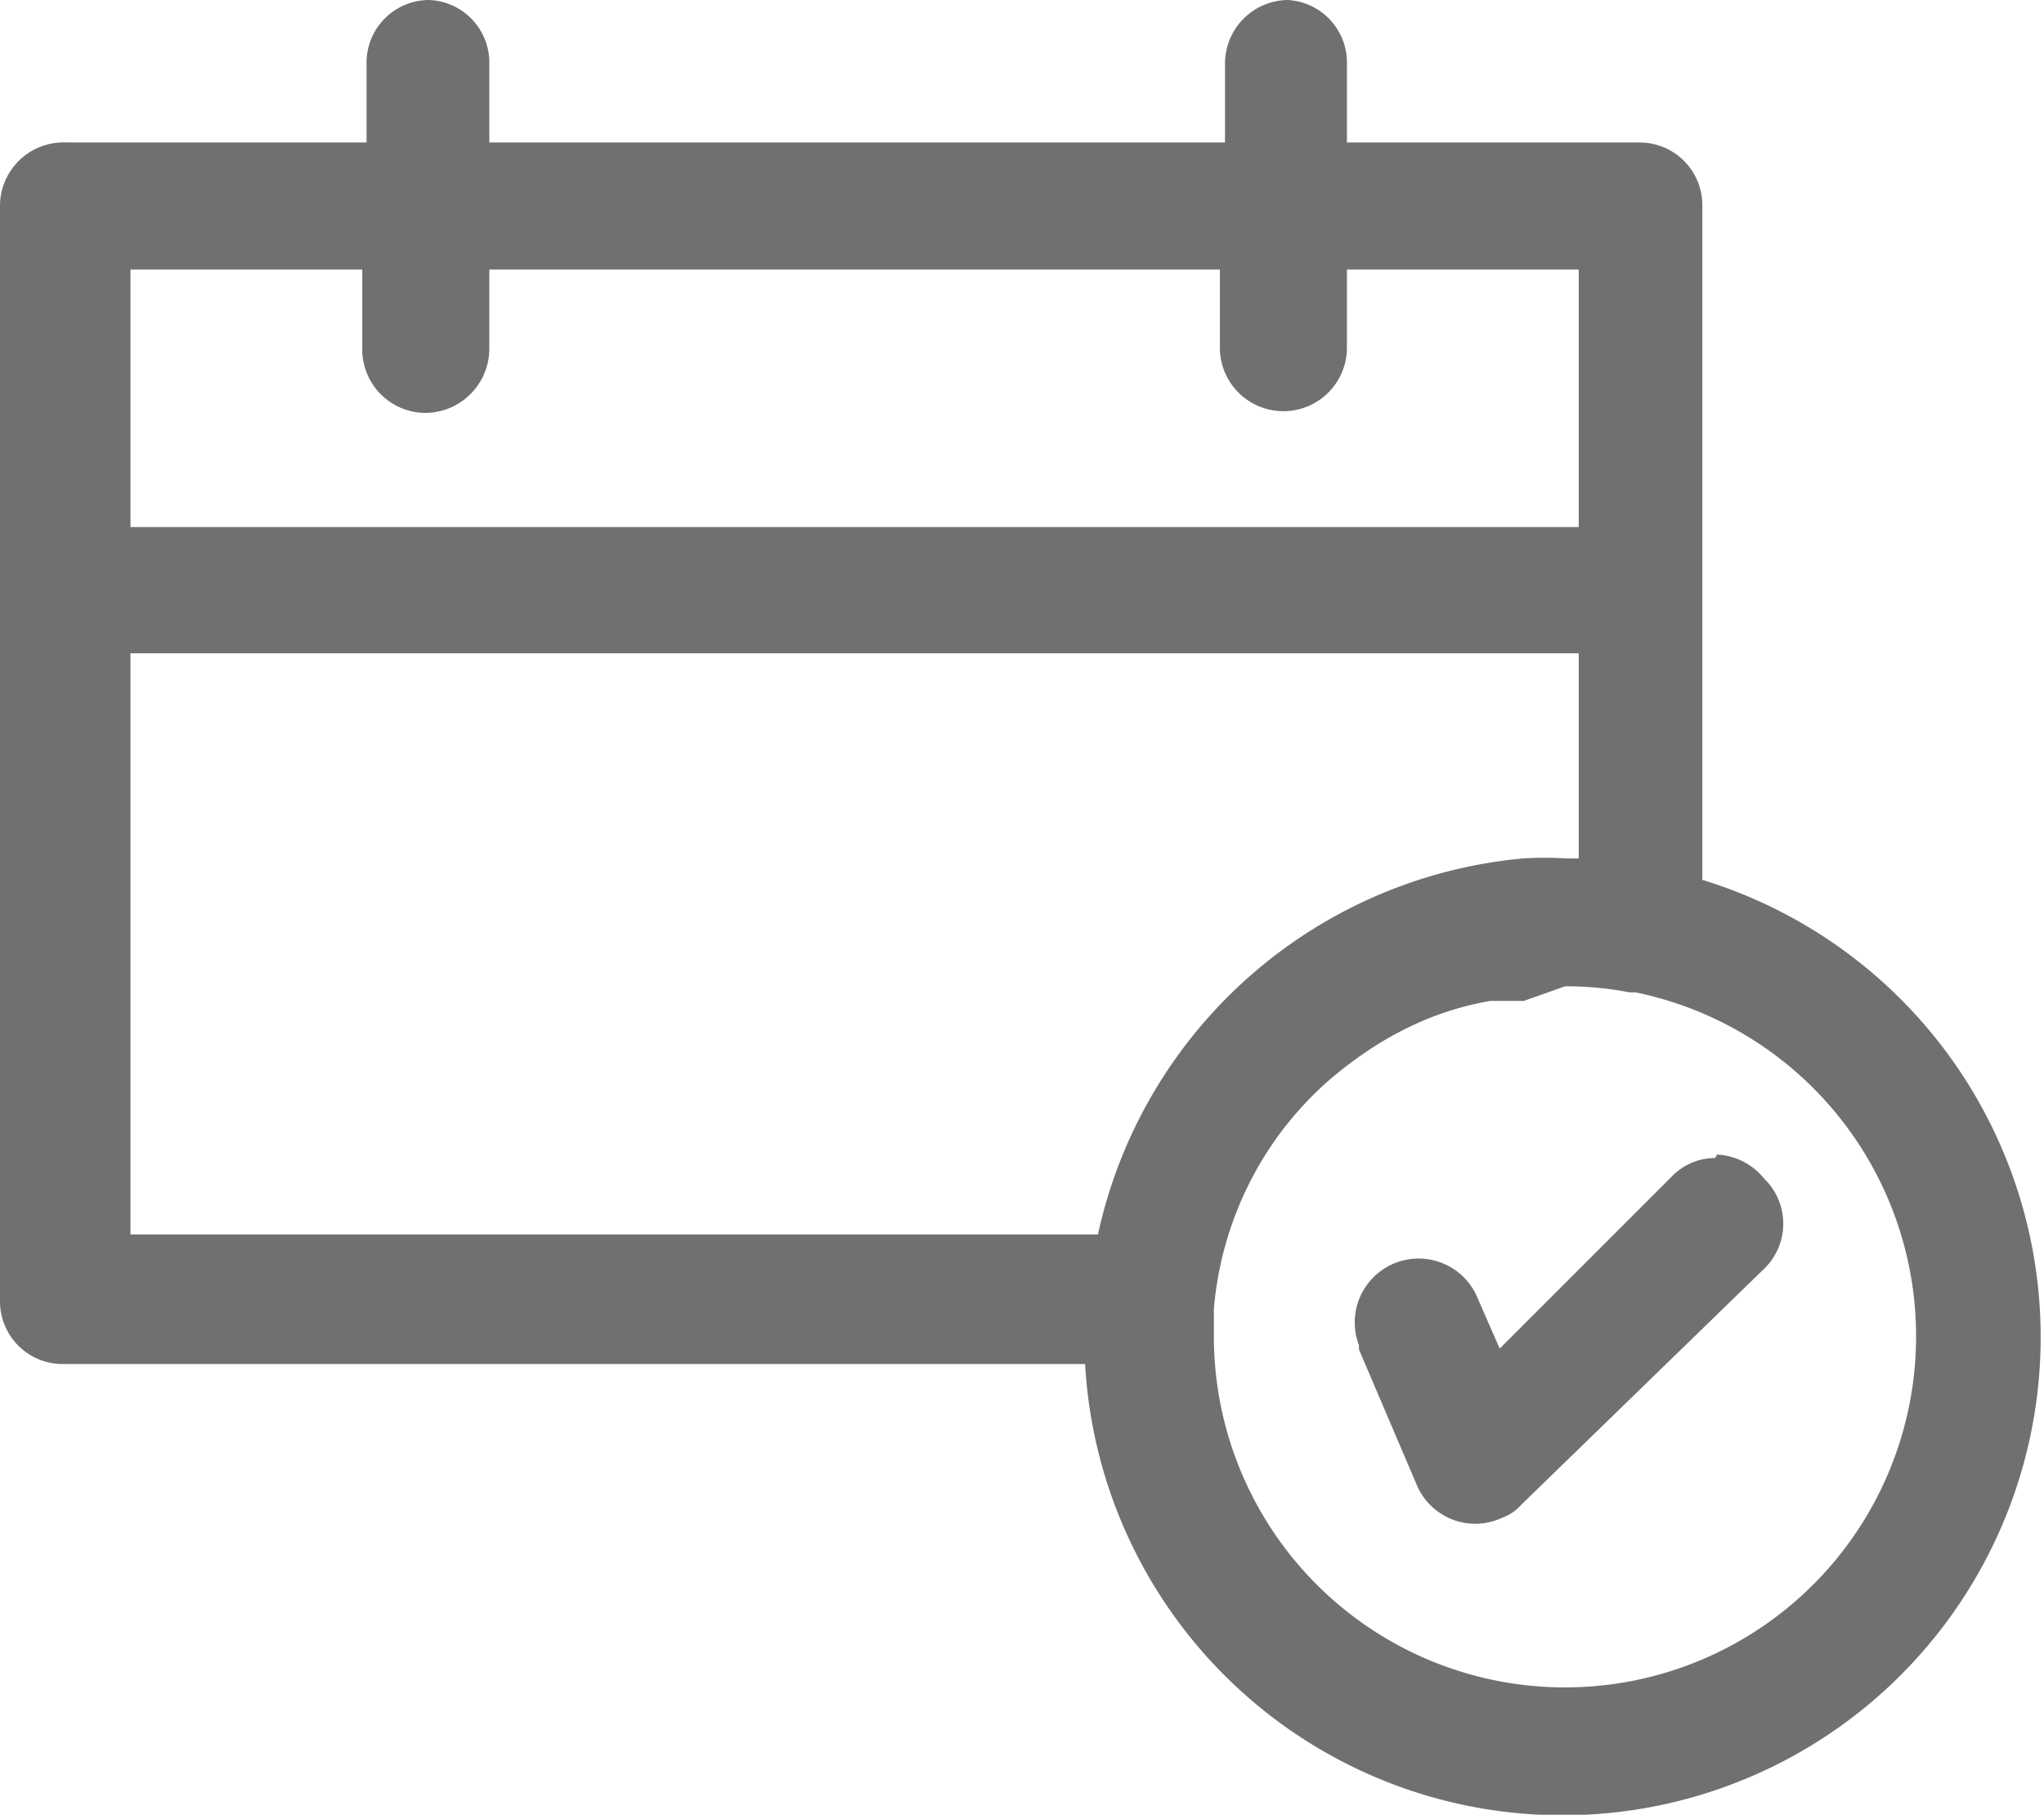 <svg xmlns="http://www.w3.org/2000/svg" viewBox="0 0 23.81 21.14"><defs><style>.cls-1{fill:#707070;}</style></defs><g id="Layer_2" data-name="Layer 2"><g id="Layer_1-2" data-name="Layer 1"><path class="cls-1" d="M5,0a.73.73,0,0,0-.73.75h0v.91H.78A.74.74,0,0,0,0,2.4H0V6.63a.72.72,0,0,0,0,.46v8.06a.73.73,0,0,0,.74.74h11.9a5.57,5.57,0,1,0,7.19-5.64V2.4a.73.73,0,0,0-.74-.74H15.69V.75A.73.73,0,0,0,15,0h0a.74.74,0,0,0-.73.75v.91H5.7V.75A.73.73,0,0,0,5,0ZM1.52,3.14h2.7v.91a.74.74,0,0,0,.72.76.75.75,0,0,0,.76-.73V3.14h8.51v.91a.74.74,0,1,0,1.48,0V3.14h2.7v3H1.52Zm0,4.47H18.39V10h-.15a4.07,4.07,0,0,0-.5,0,5.59,5.59,0,0,0-4.95,4.38H1.52Zm16.71,3.88h0a3.81,3.81,0,0,1,.75.07h.07a4.09,4.09,0,1,1-4.91,4c0-.1,0-.2,0-.31v0a4,4,0,0,1,.81-2.1h0a4.1,4.1,0,0,1,.49-.53l0,0a4.73,4.73,0,0,1,.57-.43h0a3.87,3.87,0,0,1,.64-.33h0a3.58,3.58,0,0,1,.71-.2l.13,0,.26,0h0Zm1.75,2a.7.7,0,0,0-.51.22l-2,2-.25-.57a.74.74,0,1,0-1.39.53l0,.05.67,1.57a.74.74,0,0,0,1,.39.54.54,0,0,0,.22-.15l2.83-2.75a.73.73,0,0,0,0-1.05A.75.75,0,0,0,20,13.45Z" transform="translate(0 0)"/></g></g></svg>
